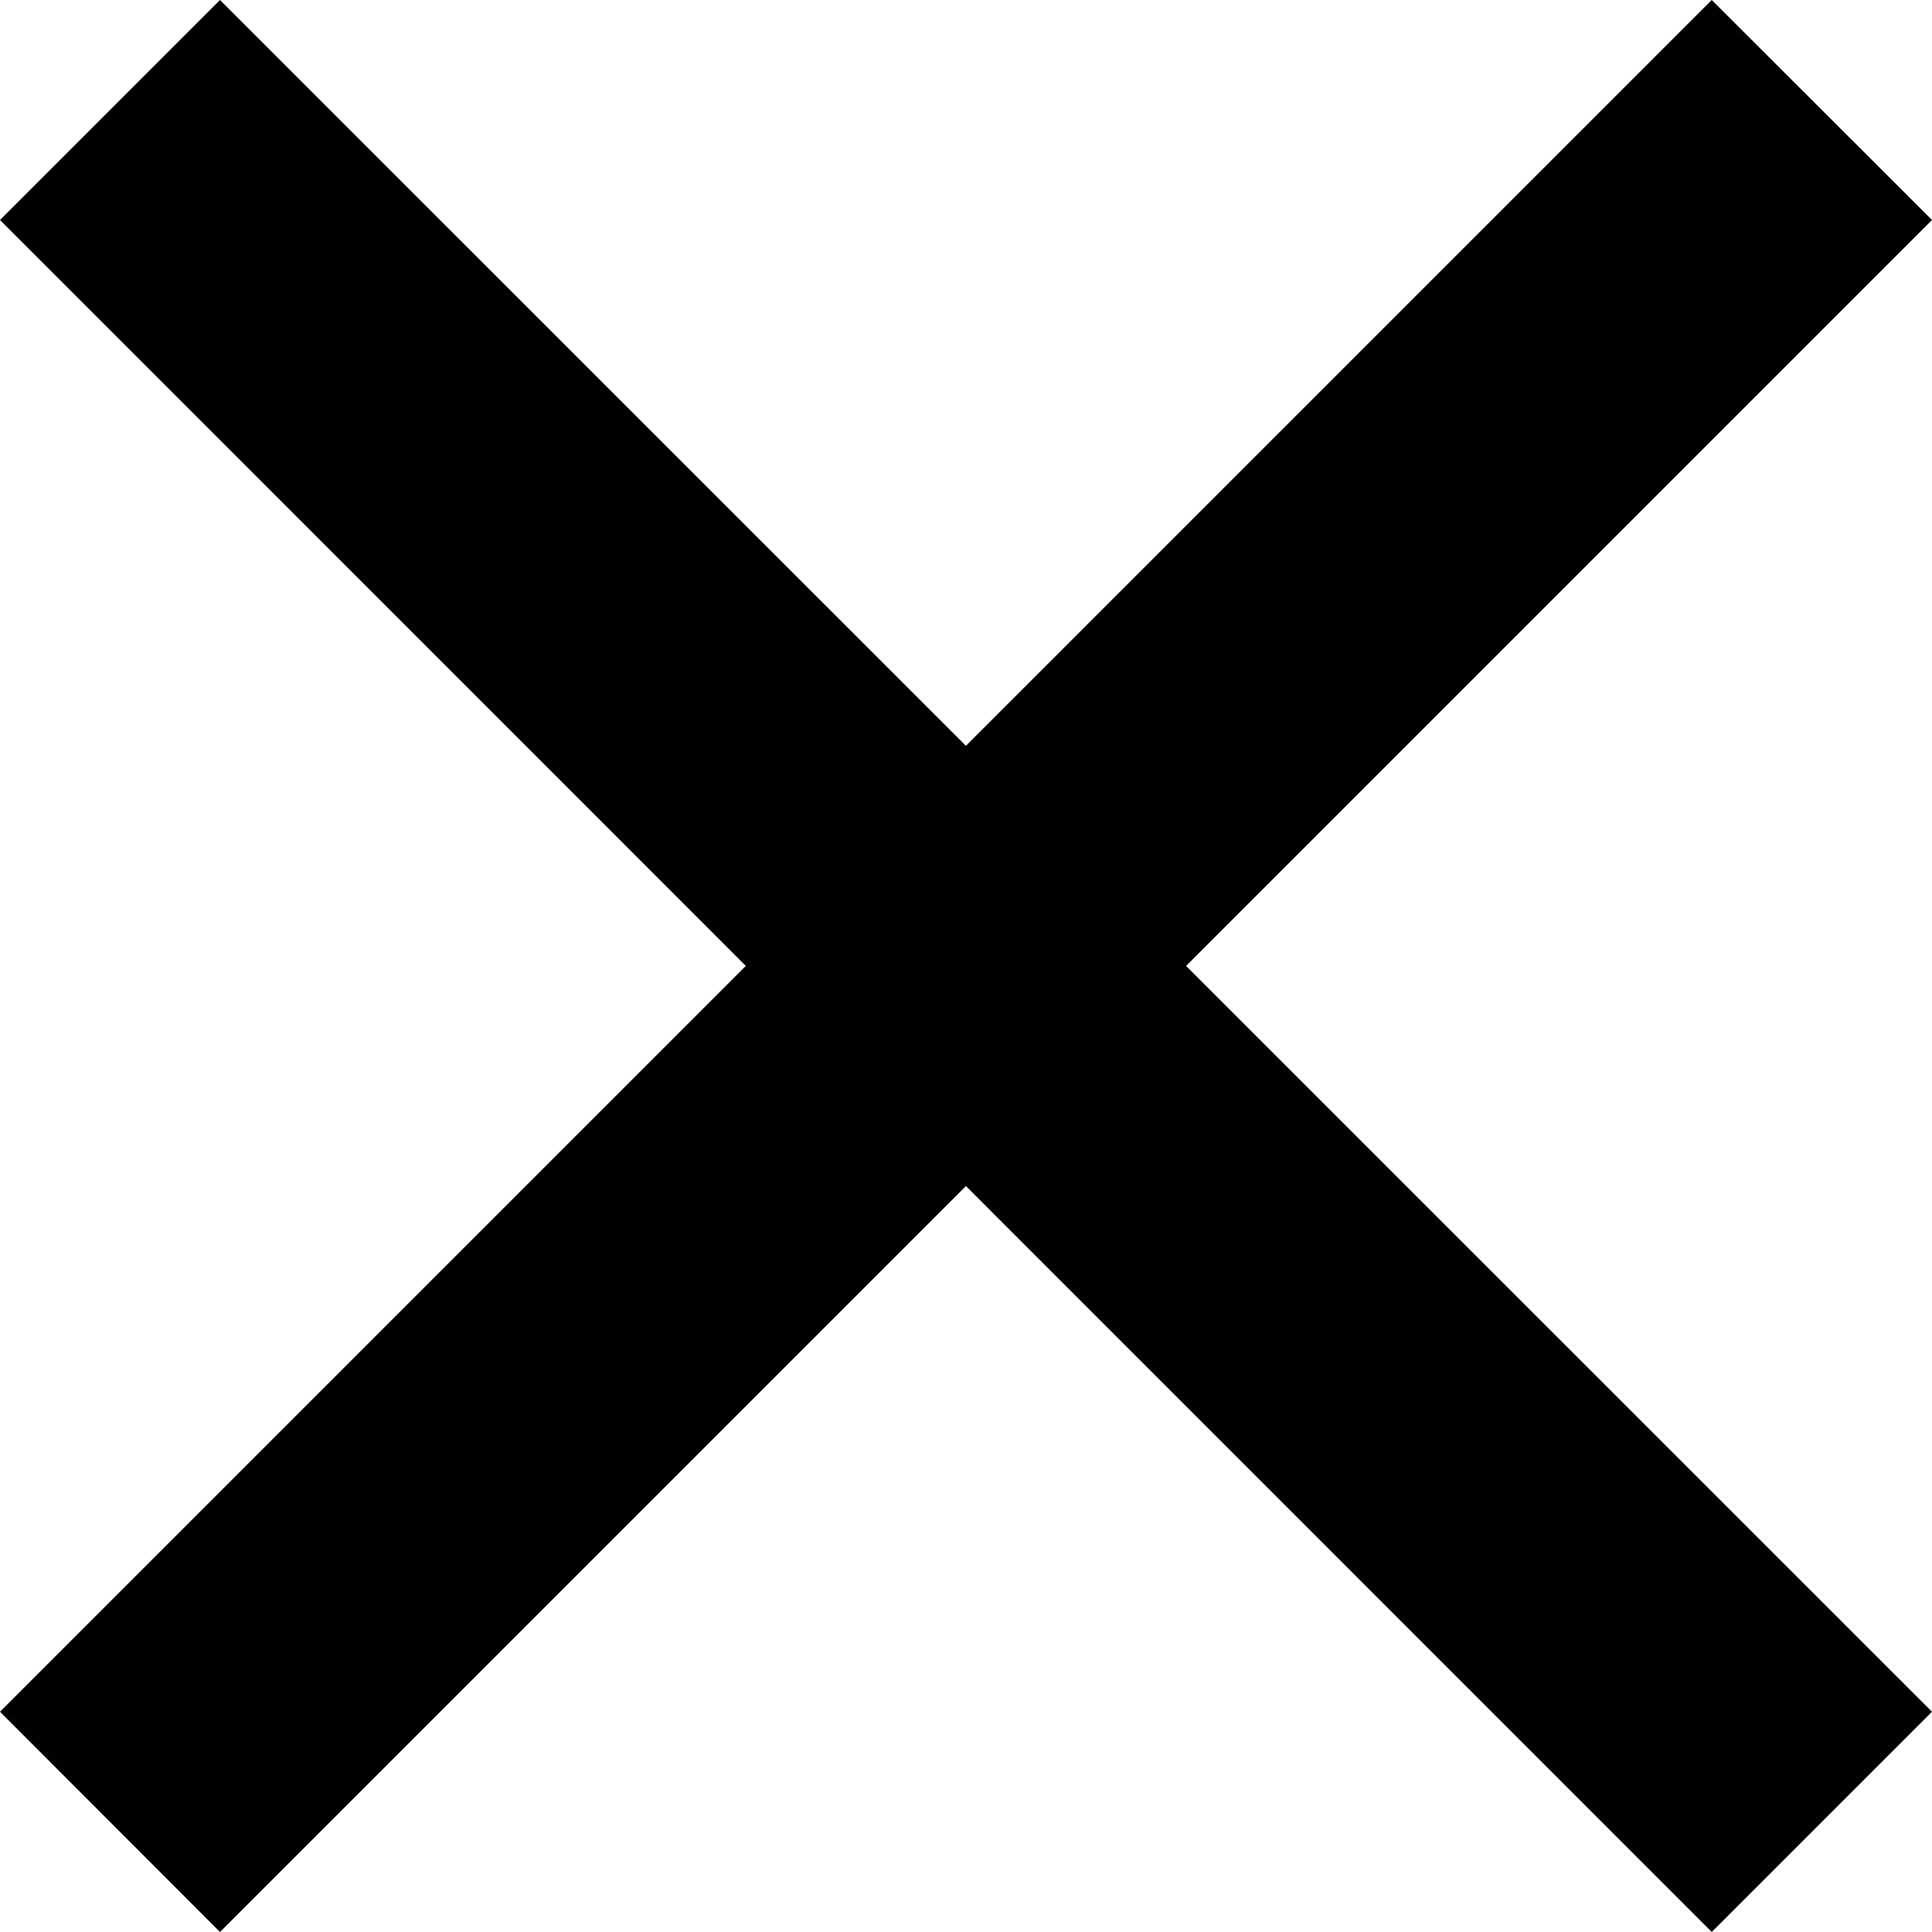 <svg xmlns="http://www.w3.org/2000/svg" width="8" height="8" viewBox="0 0 8 8"><g transform="translate(-1117.672 -1152.172)"><path d="M0,.911.911,0,8,7.088,7.088,8Z" transform="translate(1117.672 1152.172)"/><path d="M8,.911,7.088,0,0,7.088.911,8Z" transform="translate(1117.672 1152.172)"/></g></svg>